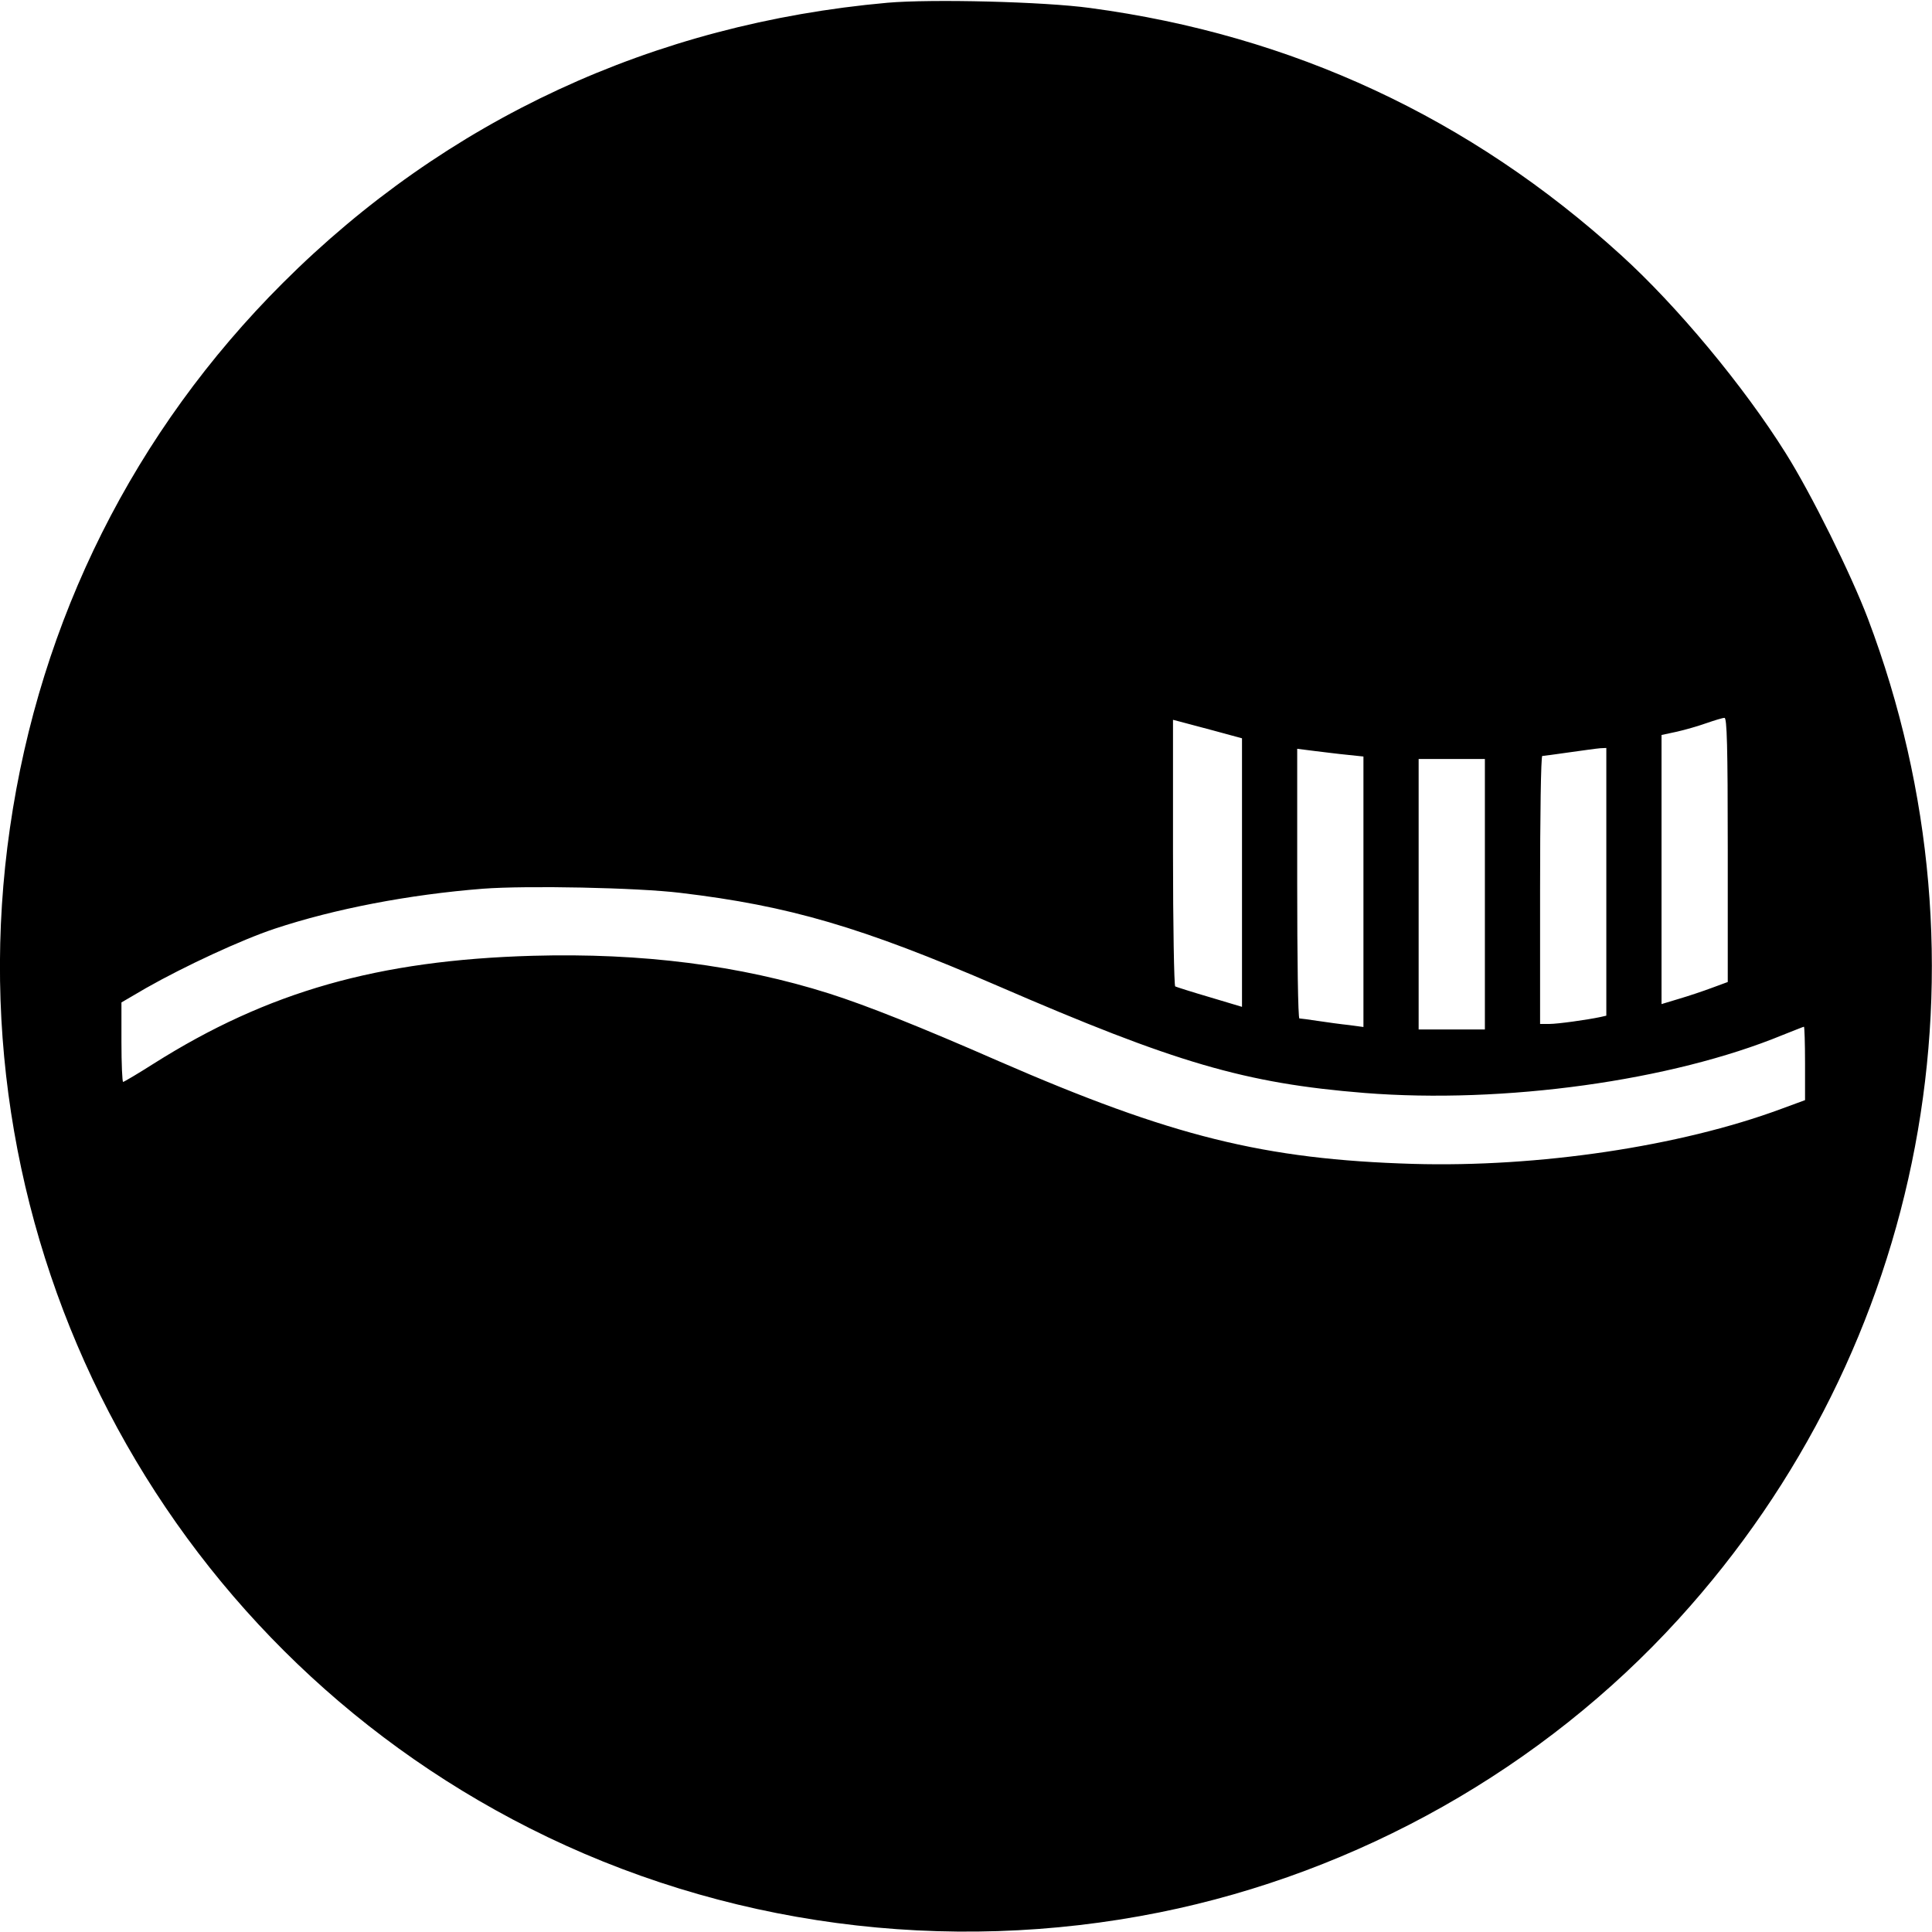 <?xml version="1.0" standalone="no"?>
<!DOCTYPE svg PUBLIC "-//W3C//DTD SVG 20010904//EN"
 "http://www.w3.org/TR/2001/REC-SVG-20010904/DTD/svg10.dtd">
<svg version="1.0" xmlns="http://www.w3.org/2000/svg"
 width="700pt" height="700pt" viewBox="0 0 700 700"
 preserveAspectRatio="xMidYMid meet">
<g transform="translate(0,700) scale(0.1,-0.1)"
fill="#000000" stroke="none">
<path d="M3215 6990 c-848 -76 -1598 -424 -2190 -1015 -538 -537 -880 -1219
-989 -1975 -215 -1488 543 -2947 1883 -3624 698 -353 1507 -461 2282 -305 720
145 1389 522 1881 1063 896 984 1159 2373 686 3624 -61 161 -206 454 -298 600
-152 243 -395 535 -597 718 -546 497 -1191 797 -1923 895 -167 23 -575 33
-735 19z m3045 -3069 l0 -479 -57 -21 c-32 -12 -86 -30 -120 -40 l-63 -19 0
487 0 488 56 12 c31 7 79 21 107 31 29 10 58 19 65 19 9 1 12 -101 12 -478z
m-1863 432 l103 -28 0 -487 0 -486 -117 35 c-65 19 -121 37 -125 39 -4 3 -8
221 -8 486 l0 480 23 -6 c12 -3 68 -18 124 -33z m486 -88 l57 -6 0 -490 0
-490 -52 7 c-29 3 -80 10 -113 15 -33 5 -63 9 -67 9 -5 0 -8 220 -8 488 l0
489 63 -8 c34 -4 88 -11 120 -14z m937 -460 l0 -485 -22 -5 c-47 -10 -154 -25
-185 -25 l-33 0 0 485 c0 267 3 485 8 486 4 0 48 6 97 13 50 7 100 14 113 15
l22 1 0 -485z m-440 -45 l0 -490 -120 0 -120 0 0 490 0 490 120 0 120 0 0
-490z m-2915 5 c395 -47 657 -124 1150 -337 644 -279 895 -353 1329 -388 505
-40 1112 44 1515 210 41 16 75 30 77 30 2 0 4 -60 4 -133 l0 -133 -87 -32
c-367 -136 -880 -212 -1333 -199 -540 16 -876 100 -1501 372 -283 124 -479
202 -614 245 -325 103 -680 148 -1075 137 -561 -16 -960 -130 -1372 -390 -58
-37 -109 -67 -112 -67 -3 0 -6 65 -6 144 l0 144 89 52 c141 80 346 175 466
215 217 72 487 124 755 145 159 12 558 4 715 -15z"/>
</g>
</svg>

